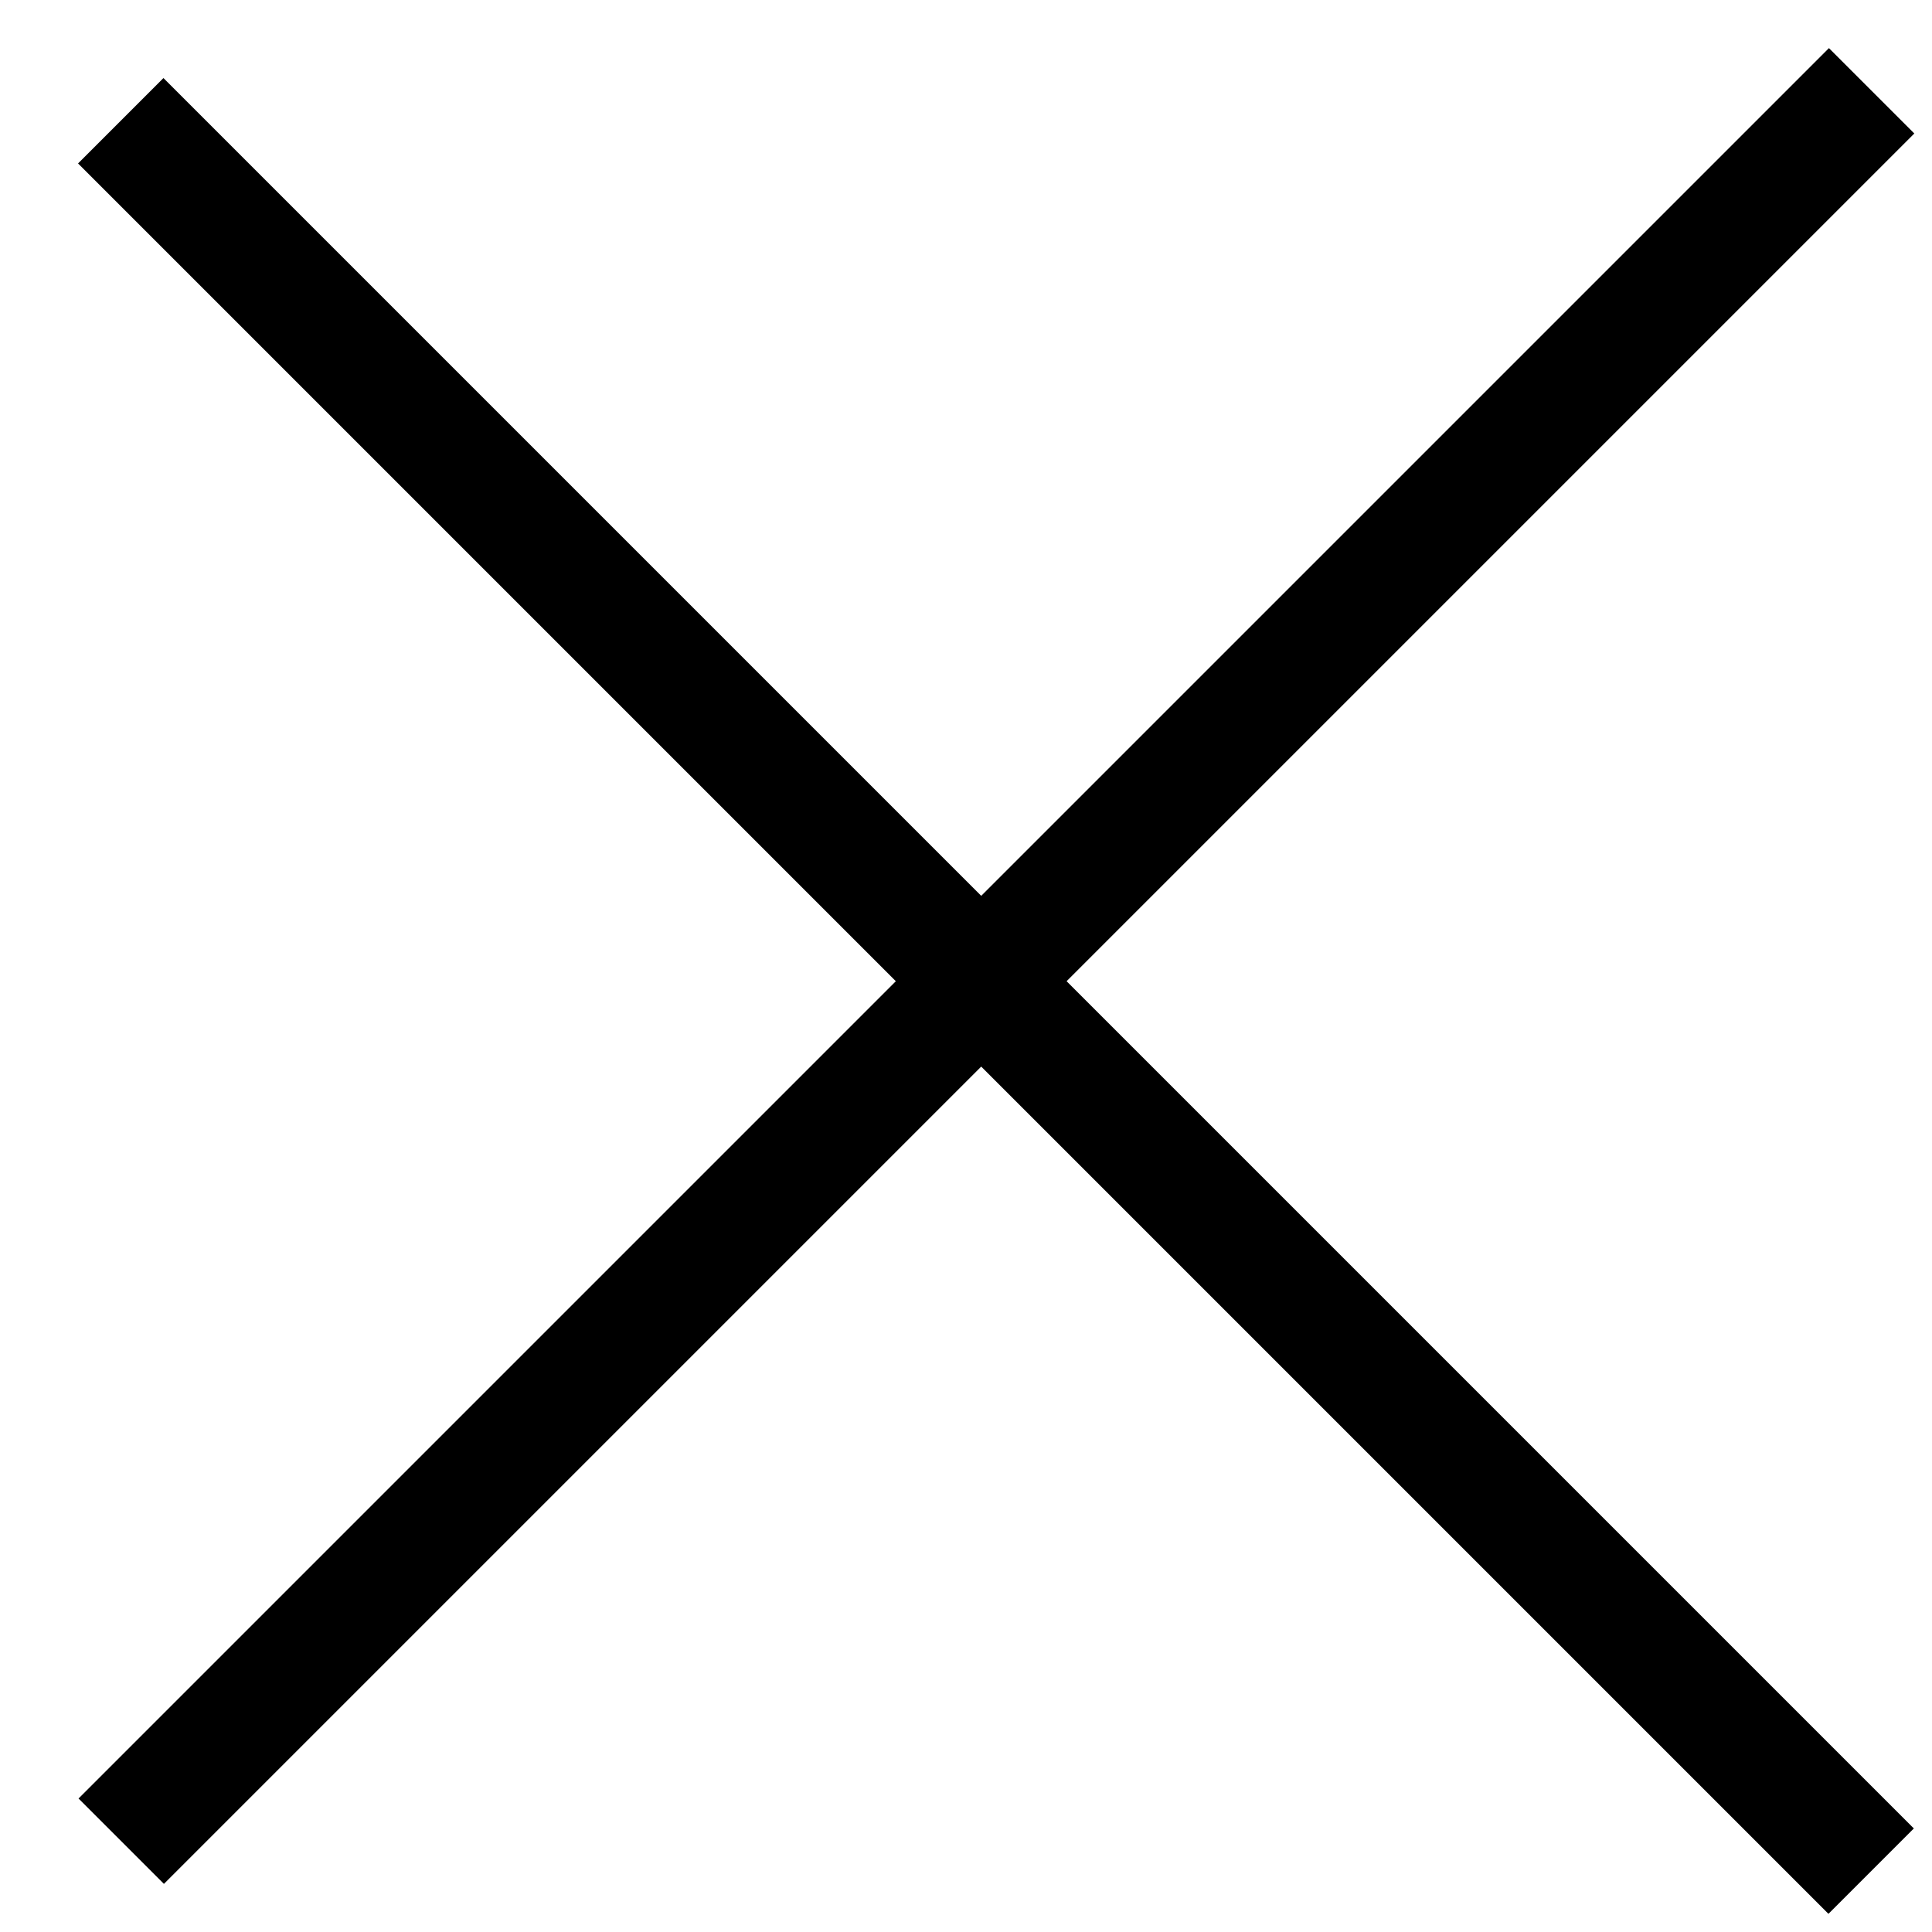 <svg width="16" height="16" viewBox="0 0 16 16" fill="none" xmlns="http://www.w3.org/2000/svg">
<path d="M1 1L15.496 15.496" stroke="black"/>
<path d="M1.004 15.248L15.5 0.752" stroke="black"/>
</svg>

